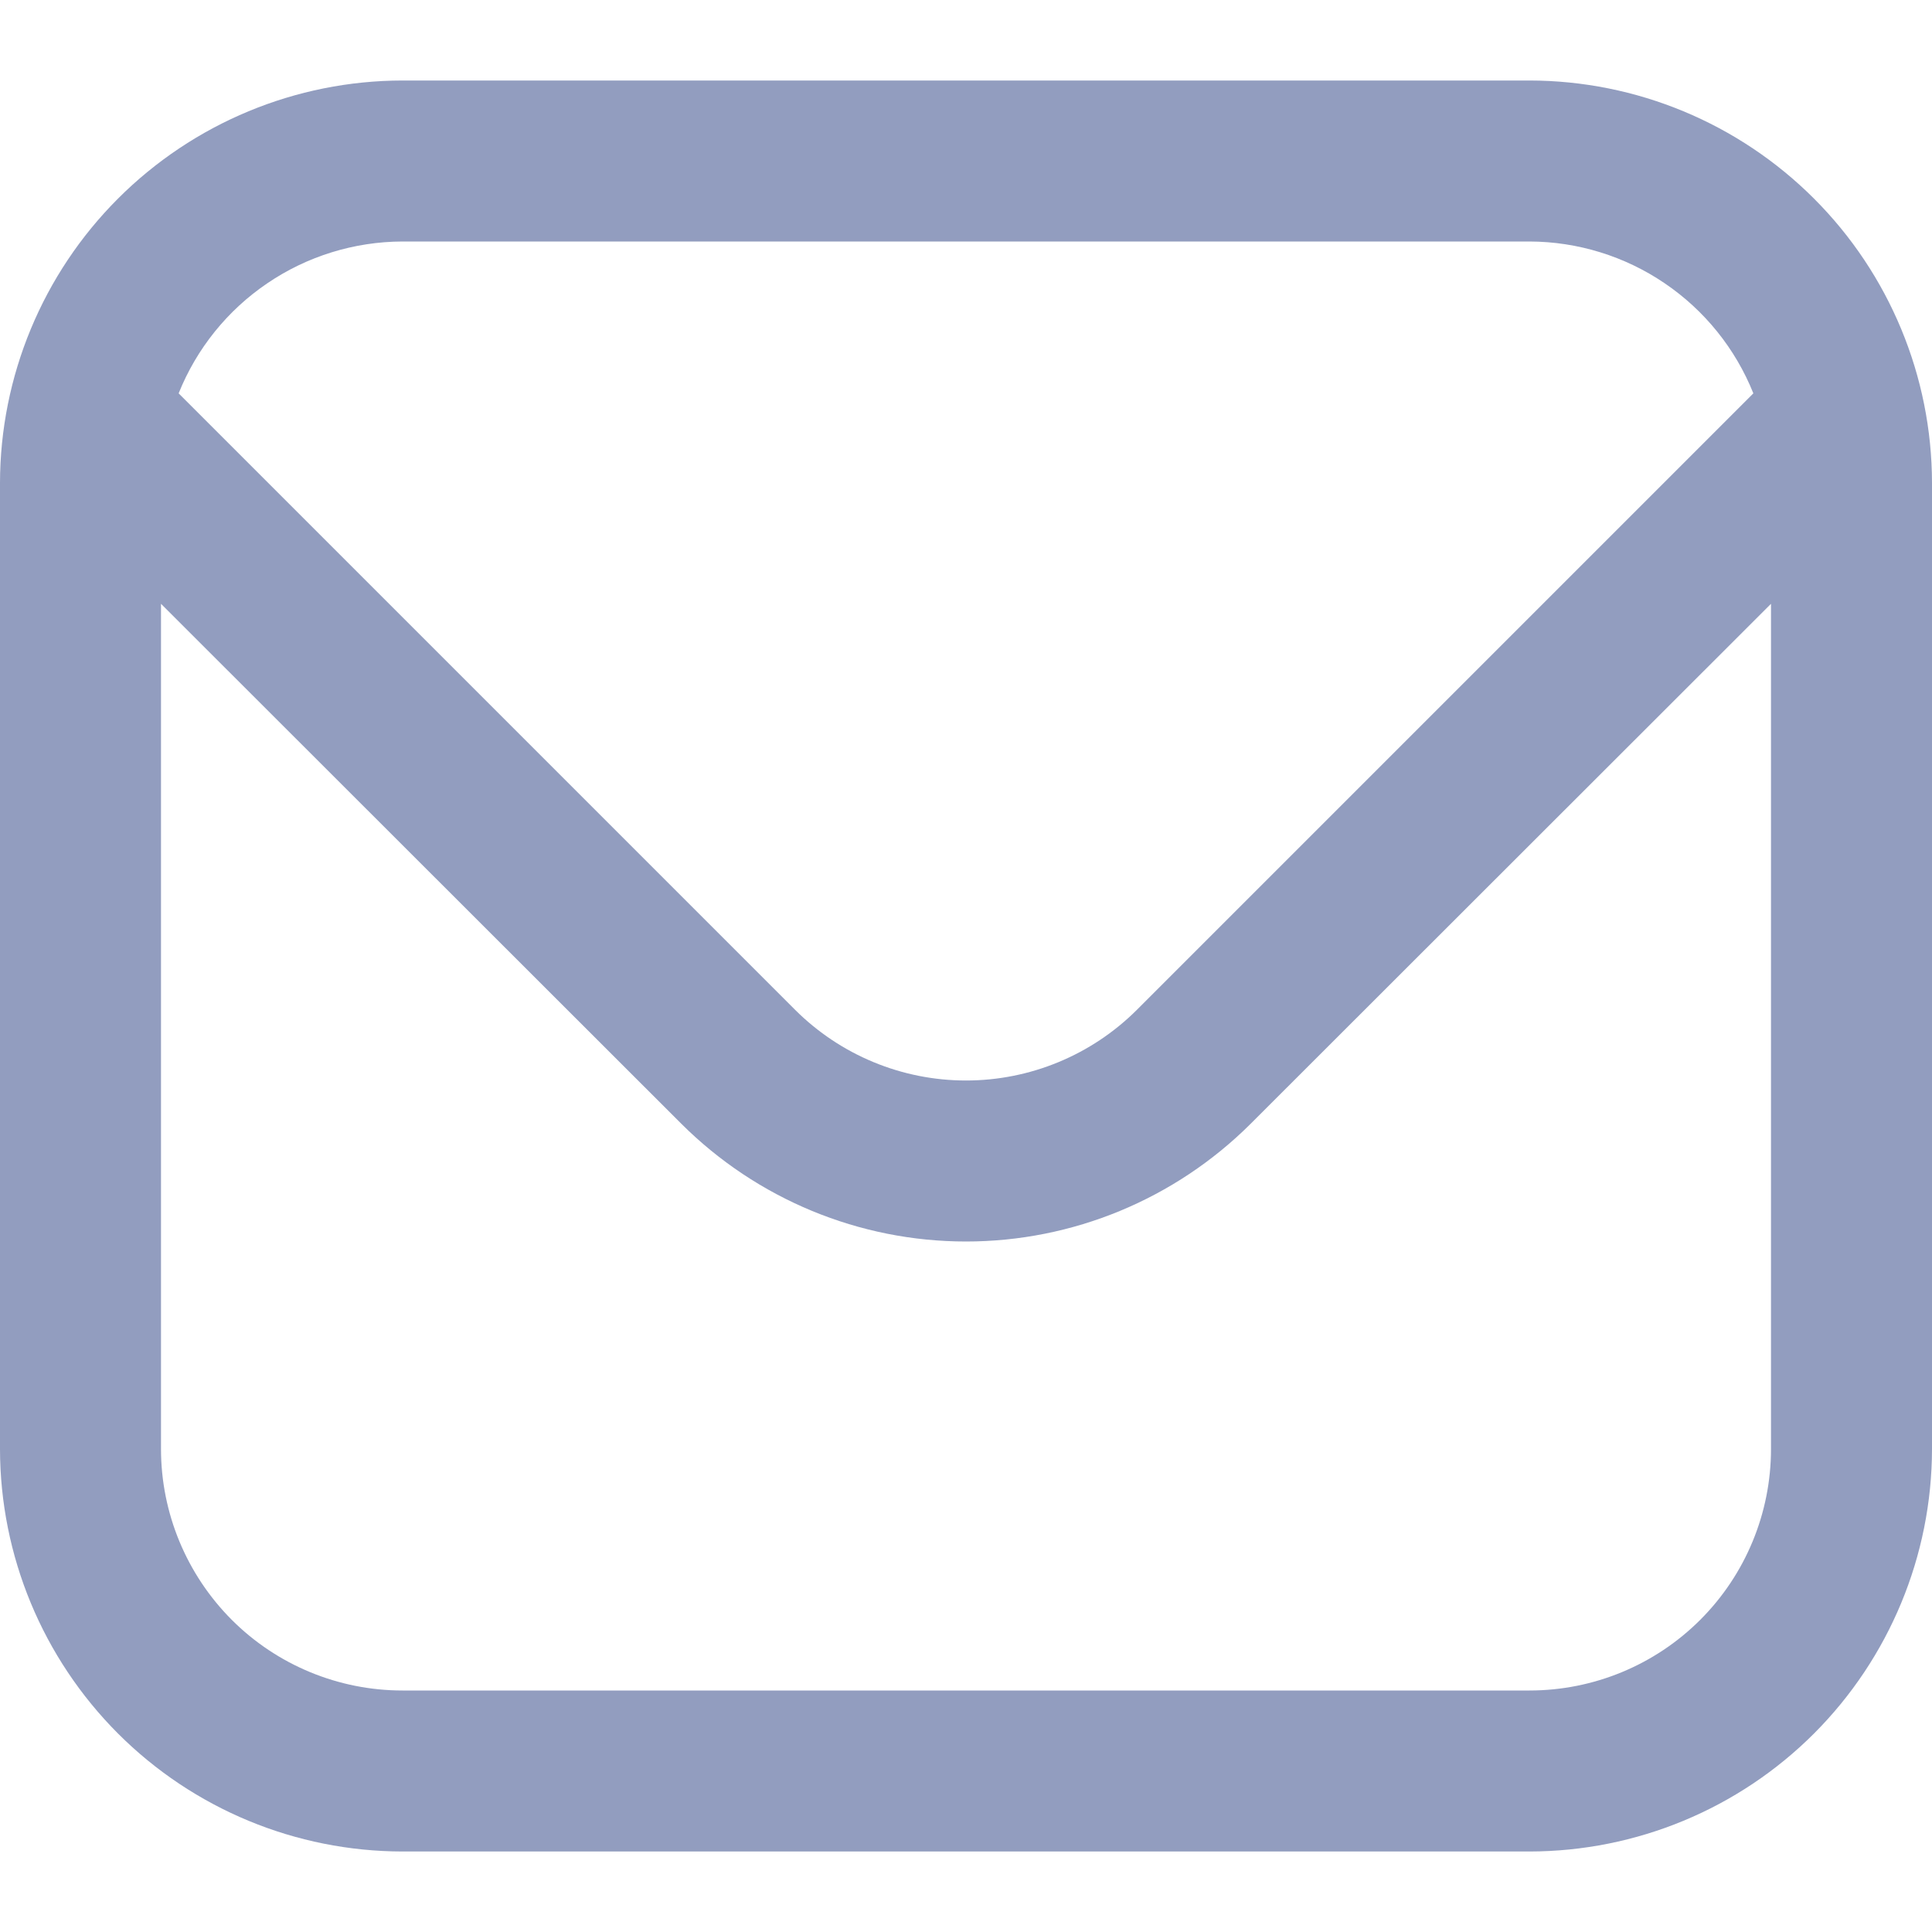 <?xml version="1.0" encoding="utf-8"?>
<svg xmlns="http://www.w3.org/2000/svg" fill="none" height="100%" overflow="visible" preserveAspectRatio="none" style="display: block;" viewBox="0 0 15 15" width="100%">
<g clip-path="url(#clip0_0_7039)" id="Outline">
<path d="M11.875 0.625H3.125C2.296 0.626 1.502 0.956 0.916 1.542C0.331 2.127 0.001 2.922 0 3.75L0 11.25C0.001 12.079 0.331 12.873 0.916 13.459C1.502 14.045 2.296 14.374 3.125 14.375H11.875C12.704 14.374 13.498 14.045 14.084 13.459C14.669 12.873 14.999 12.079 15 11.25V3.75C14.999 2.922 14.669 2.127 14.084 1.542C13.498 0.956 12.704 0.626 11.875 0.625ZM3.125 1.875H11.875C12.249 1.876 12.615 1.989 12.924 2.199C13.234 2.409 13.474 2.707 13.613 3.054L8.826 7.841C8.474 8.192 7.997 8.389 7.5 8.389C7.003 8.389 6.526 8.192 6.174 7.841L1.387 3.054C1.526 2.707 1.766 2.409 2.076 2.199C2.385 1.989 2.751 1.876 3.125 1.875ZM11.875 13.125H3.125C2.628 13.125 2.151 12.928 1.799 12.576C1.448 12.224 1.25 11.747 1.25 11.25V4.688L5.29 8.725C5.877 9.31 6.671 9.639 7.5 9.639C8.329 9.639 9.123 9.31 9.71 8.725L13.75 4.688V11.25C13.75 11.747 13.553 12.224 13.201 12.576C12.849 12.928 12.372 13.125 11.875 13.125Z" fill="#929DBF" id="Vector"/>
</g>
<defs>
<clipPath id="clip0_0_7039">
<rect fill="white" height="15" width="15"/>
</clipPath>
</defs>
</svg>